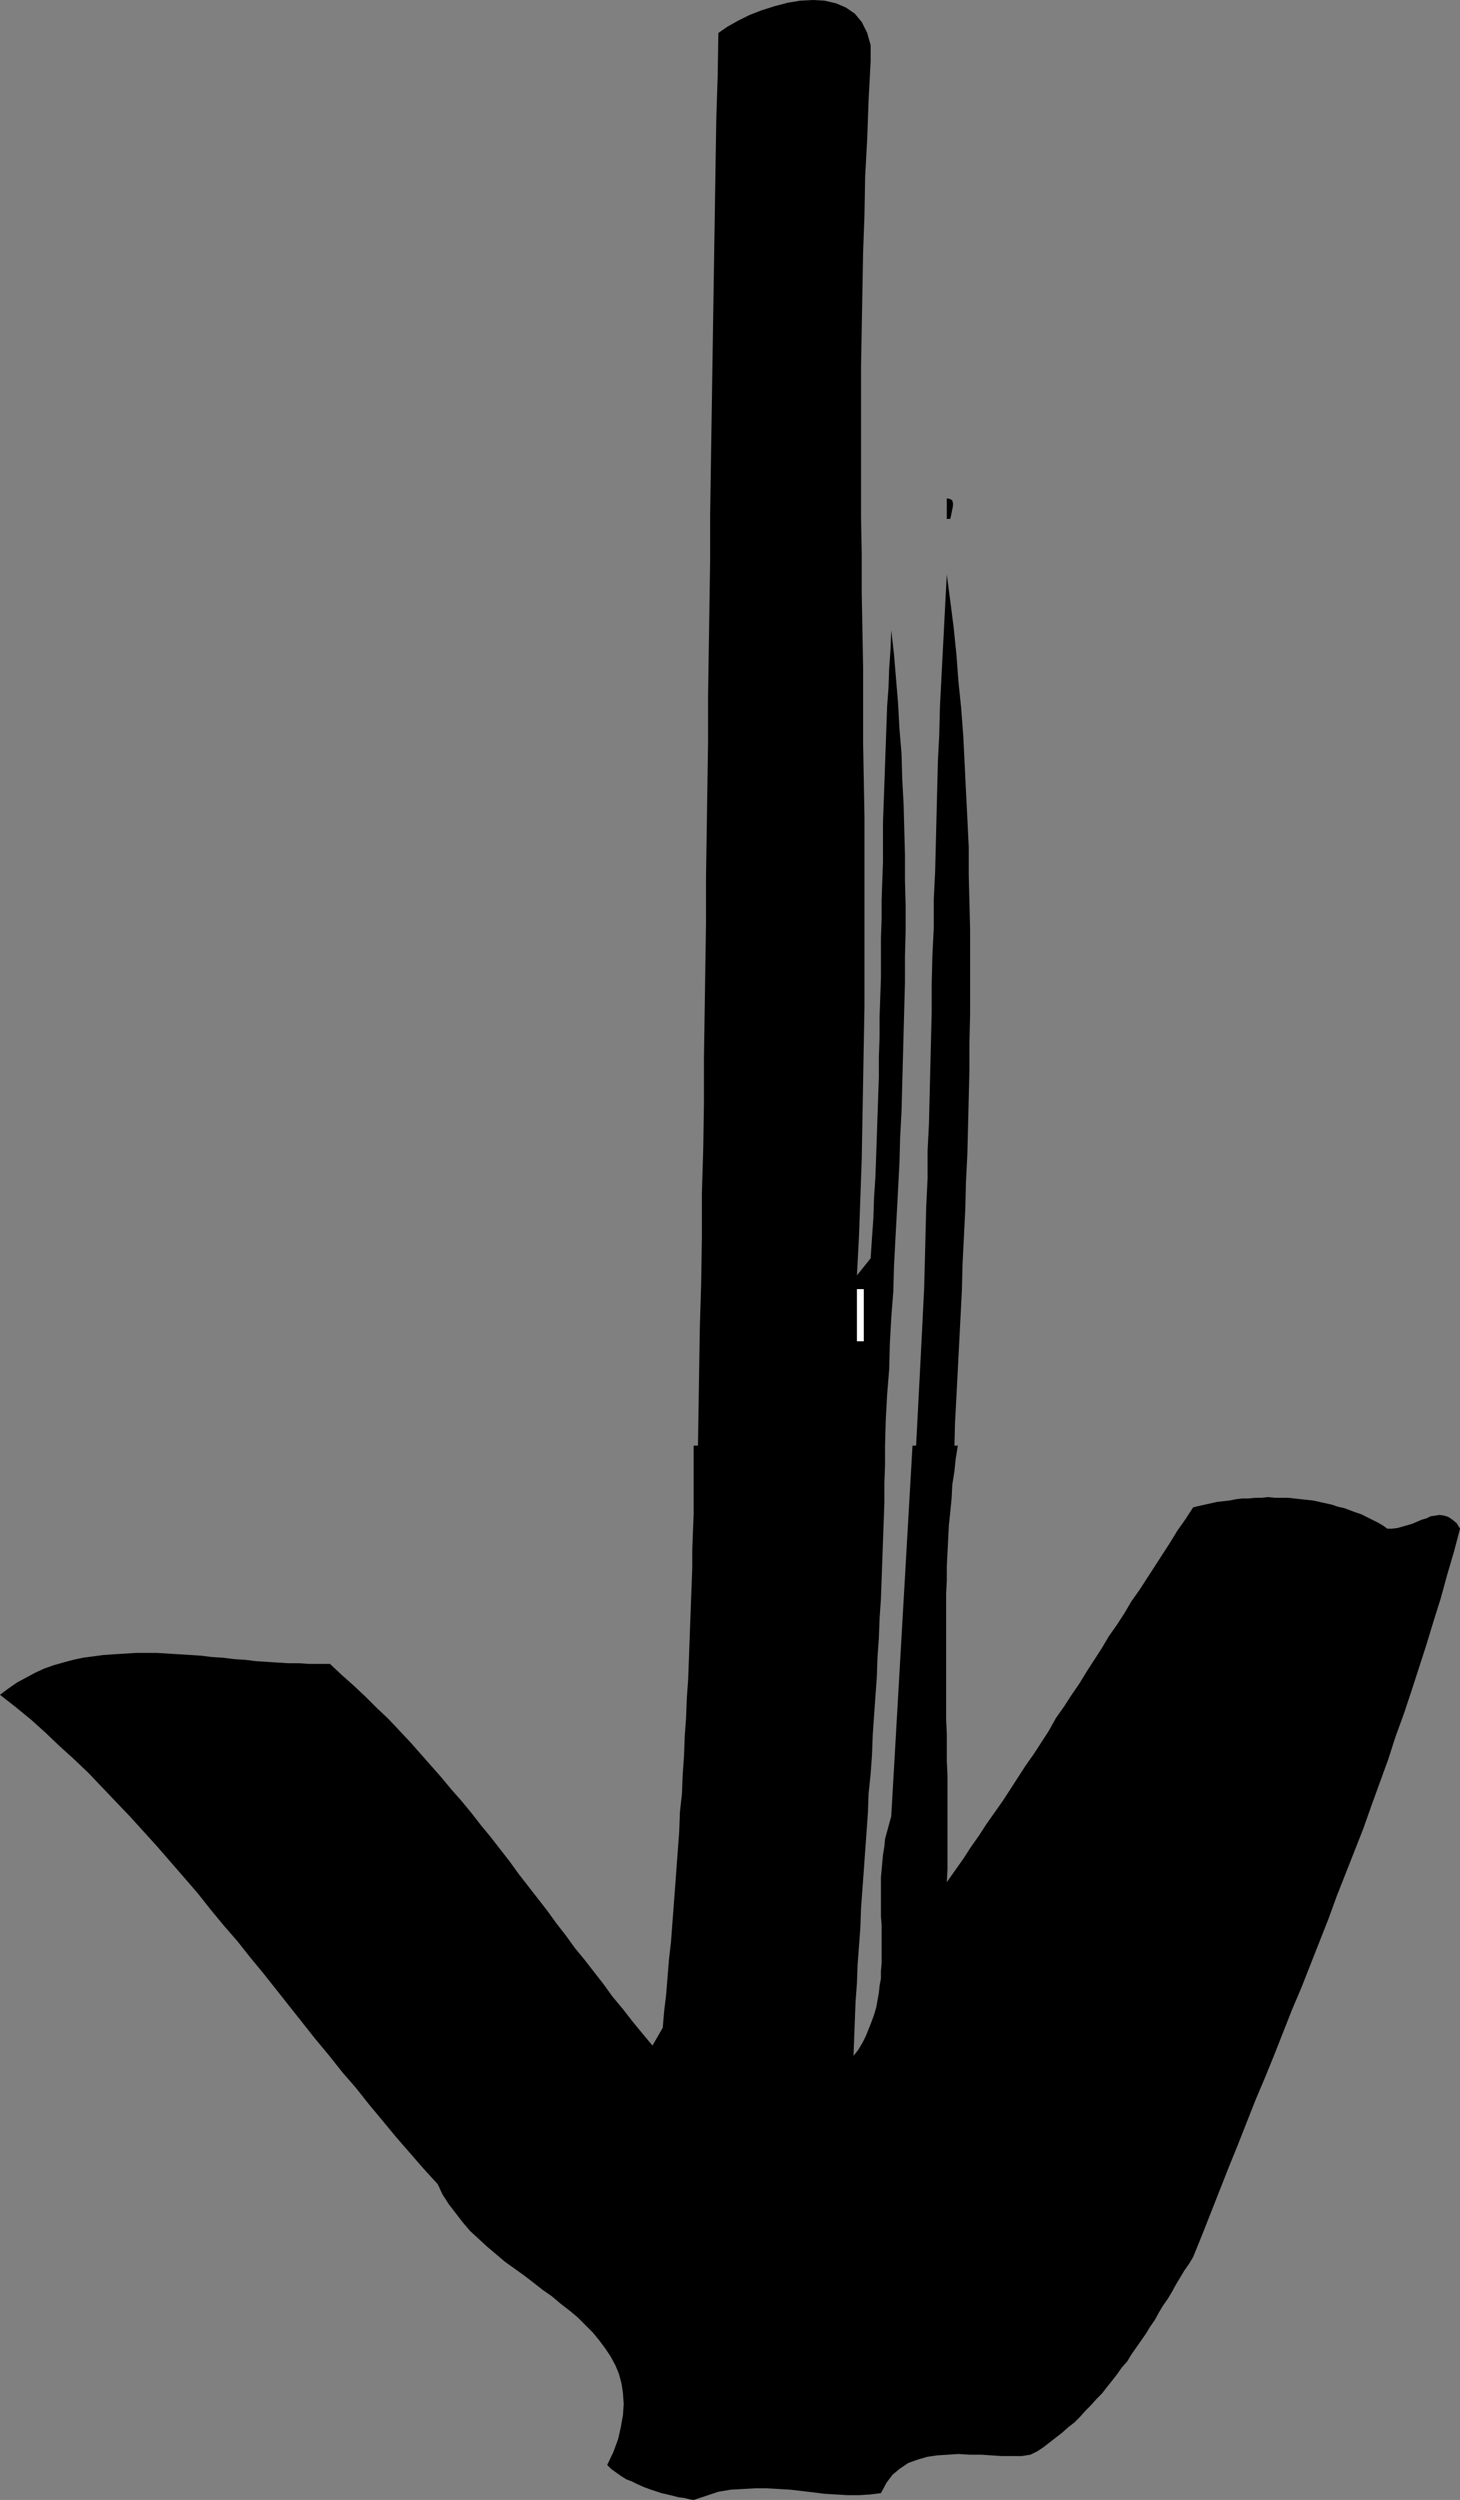 <?xml version="1.0" encoding="UTF-8" standalone="no"?>
<svg
   version="1.0"
   width="90.996mm"
   height="155.711mm"
   id="svg5"
   sodipodi:docname="Arrow 0374.wmf"
   xmlns:inkscape="http://www.inkscape.org/namespaces/inkscape"
   xmlns:sodipodi="http://sodipodi.sourceforge.net/DTD/sodipodi-0.dtd"
   xmlns="http://www.w3.org/2000/svg"
   xmlns:svg="http://www.w3.org/2000/svg">
  <rect width="100%" height="100%" fill="#808080" stroke="none"/>
  <sodipodi:namedview
     id="namedview5"
     pagecolor="#ffffff"
     bordercolor="#000000"
     borderopacity="0.25"
     inkscape:showpageshadow="2"
     inkscape:pageopacity="0.0"
     inkscape:pagecheckerboard="0"
     inkscape:deskcolor="#d1d1d1"
     inkscape:document-units="mm" />
  <defs
     id="defs1">
    <pattern
       id="WMFhbasepattern"
       patternUnits="userSpaceOnUse"
       width="6"
       height="6"
       x="0"
       y="0" />
  </defs>
  <path
     style="fill:#000000;fill-opacity:1;fill-rule:evenodd;stroke:none"
     d="m 205.092,14.382 -0.485,9.211 -0.323,9.049 -0.485,8.888 -0.162,9.049 -0.323,8.888 -0.162,9.049 -0.162,8.888 -0.162,8.888 v 8.888 8.888 8.726 8.888 l 0.162,8.888 v 8.888 l 0.162,8.726 0.162,8.888 v 8.726 8.888 l 0.162,8.888 0.162,8.726 v 8.888 8.888 8.888 8.888 9.049 l -0.162,8.888 -0.162,9.049 -0.162,9.049 -0.162,9.049 -0.323,9.049 -0.323,9.049 -0.485,9.211 3.232,-4.04 0.323,-4.848 0.323,-4.686 0.162,-4.848 0.323,-4.848 0.162,-4.686 0.162,-4.686 0.162,-4.848 0.162,-4.686 0.162,-4.525 v -4.848 l 0.162,-4.525 v -4.686 l 0.162,-4.686 0.162,-4.525 v -4.686 -4.686 l 0.162,-4.525 v -4.525 l 0.162,-4.525 0.162,-4.525 v -4.686 -4.525 l 0.162,-4.525 0.162,-4.525 0.162,-4.525 0.162,-4.525 0.162,-4.525 0.162,-4.686 0.323,-4.363 0.162,-4.525 0.323,-4.525 0.162,-4.525 0.646,5.656 0.485,5.817 0.485,5.817 0.323,5.979 0.485,5.817 0.162,5.817 0.323,5.979 0.162,5.979 0.162,5.979 v 5.979 l 0.162,5.979 v 5.979 l -0.162,6.14 v 5.979 l -0.162,5.979 -0.162,6.14 -0.162,6.14 -0.162,5.979 -0.162,6.14 -0.323,6.14 -0.162,5.979 -0.323,6.14 -0.323,6.14 -0.323,5.979 -0.323,6.14 -0.162,5.979 -0.485,6.14 -0.323,5.979 -0.162,6.14 -0.485,5.979 -0.323,5.979 -0.162,5.979 -44.121,3.232 0.162,-10.342 0.162,-10.342 0.162,-10.342 0.323,-10.503 0.162,-10.503 v -10.503 l 0.323,-10.665 0.162,-10.503 V 249.173 l 0.162,-10.665 0.162,-10.665 0.162,-10.665 v -10.665 l 0.162,-10.665 0.162,-10.665 0.162,-10.665 v -10.665 l 0.162,-10.665 0.162,-10.665 0.162,-10.665 v -10.665 l 0.162,-10.503 0.162,-10.503 0.162,-10.503 0.162,-10.503 0.162,-10.342 0.162,-10.342 0.162,-10.18 0.162,-10.342 0.162,-10.18 0.323,-10.019 0.162,-10.019 2.101,-1.454 2.586,-1.454 2.586,-1.293 2.909,-1.131 3.071,-0.97 3.071,-0.808 2.909,-0.485 L 191.516,0 l 2.747,0.162 2.747,0.646 2.263,0.97 2.101,1.454 1.616,1.939 1.293,2.585 0.808,2.909 z"
     id="path1" />
  <path
     style="fill:#000000;fill-opacity:1;fill-rule:evenodd;stroke:none"
     d="m 223.839,122.163 h -0.808 v -4.848 l 0.808,0.162 0.485,0.323 0.162,0.646 v 0.646 l -0.162,0.808 -0.162,0.808 -0.162,0.808 z"
     id="path2" />
  <path
     style="fill:#000000;fill-opacity:1;fill-rule:evenodd;stroke:none"
     d="m 224.809,341.119 h -9.051 l 0.323,-6.14 0.323,-6.302 0.323,-6.14 0.323,-6.302 0.323,-6.464 0.323,-6.464 0.162,-6.302 0.162,-6.464 0.162,-6.464 0.323,-6.625 v -6.464 l 0.323,-6.464 0.162,-6.625 0.162,-6.625 0.162,-6.464 0.162,-6.625 v -6.625 l 0.162,-6.625 0.323,-6.464 v -6.625 l 0.323,-6.625 0.162,-6.464 0.162,-6.464 0.162,-6.464 0.162,-6.464 0.323,-6.464 0.162,-6.464 0.323,-6.302 0.323,-6.302 0.323,-6.14 0.323,-6.302 0.323,-6.14 0.808,6.14 0.808,6.302 0.646,6.302 0.485,6.464 0.646,6.302 0.485,6.464 0.323,6.464 0.323,6.625 0.323,6.464 0.323,6.625 v 6.464 l 0.162,6.464 0.162,6.625 v 6.625 6.625 6.464 l -0.162,6.787 v 6.464 l -0.162,6.625 -0.162,6.464 -0.162,6.625 -0.323,6.464 -0.162,6.464 -0.323,6.464 -0.323,6.464 -0.162,6.302 -0.323,6.302 -0.323,6.302 -0.323,6.302 -0.323,6.14 -0.323,6.14 z"
     id="path3" />
  <path
     style="fill:#ffffff;fill-opacity:1;fill-rule:evenodd;stroke:none"
     d="m 201.86,303.468 h 1.616 v 12.281 h -1.616 z"
     id="path4" />
  <path
     style="fill:#000000;fill-opacity:1;fill-rule:evenodd;stroke:none"
     d="m 208.486,340.311 v 4.363 l -0.162,4.525 v 4.525 l -0.162,4.525 -0.162,4.525 -0.162,4.525 -0.162,4.525 -0.162,4.525 -0.323,4.686 -0.162,4.525 -0.323,4.525 -0.162,4.686 -0.323,4.525 -0.323,4.525 -0.323,4.686 -0.162,4.525 -0.323,4.525 -0.485,4.686 -0.162,4.525 -0.323,4.525 -0.323,4.525 -0.323,4.525 -0.323,4.363 -0.323,4.525 -0.162,4.525 -0.323,4.363 -0.323,4.363 -0.162,4.363 -0.323,4.363 -0.162,4.201 -0.162,4.363 -0.162,4.201 1.131,-1.454 0.97,-1.616 0.808,-1.616 0.646,-1.616 0.646,-1.616 0.646,-1.778 0.485,-1.616 0.323,-1.778 0.323,-1.778 0.162,-1.616 0.323,-1.778 v -1.778 l 0.162,-1.778 v -1.778 -1.778 -1.939 -1.778 -1.778 l -0.162,-1.939 v -1.778 -1.778 -1.939 -1.778 -1.939 l 0.162,-1.778 0.162,-1.778 0.162,-1.778 0.323,-1.939 0.162,-1.778 0.485,-1.778 0.485,-1.778 0.485,-1.778 5.01,-87.259 h 10.667 l -0.485,3.07 -0.323,3.07 -0.485,3.07 -0.162,3.232 -0.323,3.232 -0.323,3.07 -0.162,3.232 -0.162,3.232 -0.162,3.232 v 3.232 l -0.162,3.232 v 3.393 3.232 3.232 3.393 3.232 3.232 3.232 3.393 3.232 l 0.162,3.393 v 3.232 3.232 l 0.162,3.232 v 3.232 3.232 3.07 3.232 3.07 3.232 3.07 l -0.162,3.07 1.939,-2.747 1.939,-2.747 1.778,-2.747 1.939,-2.747 1.778,-2.747 1.939,-2.747 1.939,-2.747 1.778,-2.747 1.778,-2.747 1.778,-2.747 1.939,-2.747 1.778,-2.747 1.778,-2.747 1.616,-2.909 1.939,-2.747 1.778,-2.747 1.778,-2.585 1.778,-2.909 1.778,-2.747 1.778,-2.747 1.616,-2.747 1.939,-2.747 1.778,-2.747 1.616,-2.747 1.939,-2.747 1.778,-2.747 1.778,-2.747 1.778,-2.747 1.778,-2.747 1.778,-2.909 1.939,-2.747 1.778,-2.747 1.293,-0.323 1.455,-0.323 1.455,-0.323 1.455,-0.323 1.455,-0.162 1.455,-0.162 1.616,-0.323 1.455,-0.162 h 1.455 l 1.616,-0.162 h 1.455 l 1.455,-0.162 1.616,0.162 h 1.616 1.455 l 1.455,0.162 1.455,0.162 1.616,0.162 1.455,0.162 1.455,0.323 1.455,0.323 1.455,0.323 1.455,0.485 1.455,0.323 1.293,0.485 1.293,0.485 1.455,0.485 1.293,0.646 1.293,0.646 1.293,0.646 1.131,0.646 1.131,0.808 h 1.131 l 1.293,-0.162 1.131,-0.323 1.131,-0.323 1.131,-0.323 1.131,-0.485 1.131,-0.485 1.131,-0.323 0.97,-0.485 1.131,-0.162 0.97,-0.162 1.131,0.162 0.97,0.323 0.97,0.646 0.97,0.808 0.808,1.293 -1.455,5.494 -1.616,5.494 -1.455,5.332 -1.778,5.656 -1.616,5.333 -1.778,5.494 -1.778,5.494 -1.778,5.333 -1.939,5.333 -1.778,5.494 -1.939,5.332 -1.939,5.333 -1.939,5.494 -2.101,5.333 -2.101,5.332 -2.101,5.333 -1.939,5.333 -2.101,5.332 -2.101,5.333 -2.101,5.333 -2.263,5.332 -2.101,5.333 -2.101,5.333 -2.101,5.171 -2.263,5.333 -2.101,5.333 -2.101,5.332 -2.101,5.171 -2.101,5.333 -2.101,5.332 -2.101,5.333 -2.101,5.171 -0.97,1.616 -1.131,1.616 -0.97,1.616 -0.97,1.616 -0.97,1.778 -0.97,1.616 -1.131,1.616 -0.97,1.616 -0.97,1.778 -1.131,1.616 -0.97,1.616 -1.131,1.616 -1.131,1.616 -1.131,1.616 -0.97,1.616 -1.293,1.454 -1.131,1.616 -1.131,1.454 -1.293,1.616 -1.131,1.454 -1.293,1.293 -1.293,1.454 -1.293,1.293 -1.293,1.454 -1.293,1.293 -1.455,1.131 -1.455,1.293 -1.455,1.131 -1.455,1.131 -1.455,1.131 -1.455,0.97 -1.616,0.808 -2.101,0.323 h -2.263 -2.424 l -2.424,-0.162 -2.424,-0.162 h -2.747 l -2.586,-0.162 -2.424,0.162 -2.586,0.162 -2.263,0.323 -2.263,0.646 -2.263,0.808 -1.939,1.293 -1.778,1.454 -1.455,1.939 -1.293,2.424 -2.586,0.323 -2.586,0.162 h -2.586 l -2.747,-0.162 -2.747,-0.162 -2.586,-0.323 -2.747,-0.323 -2.747,-0.323 -2.747,-0.162 -2.909,-0.162 h -2.747 l -2.747,0.162 -2.909,0.162 -2.909,0.485 -2.909,0.97 -2.909,0.97 -0.97,-0.162 -1.293,-0.323 -1.293,-0.162 -1.293,-0.323 -1.293,-0.323 -1.455,-0.323 -1.455,-0.485 -1.455,-0.485 -1.293,-0.485 -1.455,-0.646 -1.293,-0.646 -1.293,-0.485 -1.293,-0.808 -1.131,-0.808 -1.131,-0.808 -0.97,-0.97 1.455,-3.07 1.131,-3.07 0.646,-2.909 0.485,-2.747 0.162,-2.585 -0.162,-2.424 -0.323,-2.262 -0.646,-2.424 -0.808,-1.939 -1.131,-2.101 -1.293,-1.939 -1.455,-1.939 -1.455,-1.778 -1.778,-1.778 -1.778,-1.778 -1.939,-1.616 -2.101,-1.616 -2.101,-1.778 -2.101,-1.454 -2.263,-1.778 -2.101,-1.616 -2.263,-1.616 -2.263,-1.616 -2.101,-1.778 -2.101,-1.778 -2.101,-1.939 -1.939,-1.778 -1.778,-2.101 -1.616,-2.101 -1.616,-2.101 -1.455,-2.262 -1.131,-2.424 -3.394,-3.717 -3.232,-3.717 -3.232,-3.717 -3.071,-3.717 -3.232,-3.878 -3.071,-3.878 -3.232,-3.717 -3.071,-3.878 -3.232,-3.878 -3.071,-3.878 -3.071,-3.878 -3.071,-3.878 -3.071,-3.878 -3.071,-3.717 -3.071,-3.878 -3.232,-3.717 -3.071,-3.717 -3.071,-3.878 -3.071,-3.555 -3.232,-3.717 -3.232,-3.717 -3.071,-3.393 -3.232,-3.555 -3.394,-3.555 -3.232,-3.393 -3.232,-3.393 -3.394,-3.232 -3.394,-3.07 -3.394,-3.232 L 7.273,404.786 3.717,401.877 0,398.968 l 1.939,-1.454 2.101,-1.454 2.101,-1.131 2.101,-1.131 2.101,-0.97 2.263,-0.808 2.263,-0.646 2.424,-0.646 2.263,-0.485 2.424,-0.323 2.424,-0.323 2.424,-0.162 2.586,-0.162 2.586,-0.162 h 2.424 2.586 l 2.586,0.162 2.586,0.162 2.586,0.162 2.586,0.162 2.586,0.323 2.586,0.162 2.586,0.323 2.586,0.162 2.586,0.323 2.586,0.162 2.424,0.162 2.586,0.162 h 2.586 l 2.424,0.162 h 2.424 2.424 l 2.747,2.585 2.909,2.585 2.747,2.585 2.586,2.585 2.747,2.585 2.586,2.747 2.586,2.747 2.424,2.747 2.424,2.747 2.424,2.747 2.424,2.909 2.424,2.747 2.263,2.747 2.263,2.909 2.263,2.747 2.263,2.909 2.263,2.909 2.101,2.909 2.263,2.909 2.263,2.909 2.263,2.909 2.101,2.909 2.263,2.909 2.101,2.909 2.263,2.747 2.263,2.909 2.263,2.909 2.101,2.909 2.424,2.909 2.263,2.909 2.263,2.747 2.424,2.909 2.424,-4.201 0.323,-3.878 0.485,-4.04 0.323,-4.04 0.323,-4.04 0.485,-4.201 0.323,-4.363 0.323,-4.201 0.323,-4.363 0.323,-4.363 0.323,-4.363 0.323,-4.363 0.162,-4.525 0.485,-4.363 0.162,-4.363 0.323,-4.525 0.162,-4.525 0.323,-4.525 0.162,-4.363 0.323,-4.525 0.162,-4.363 0.162,-4.525 0.162,-4.363 0.162,-4.363 0.162,-4.363 0.162,-4.363 v -4.201 l 0.162,-4.363 0.162,-4.04 v -4.201 -4.04 -4.04 -3.878 z"
     id="path5" />
</svg>
